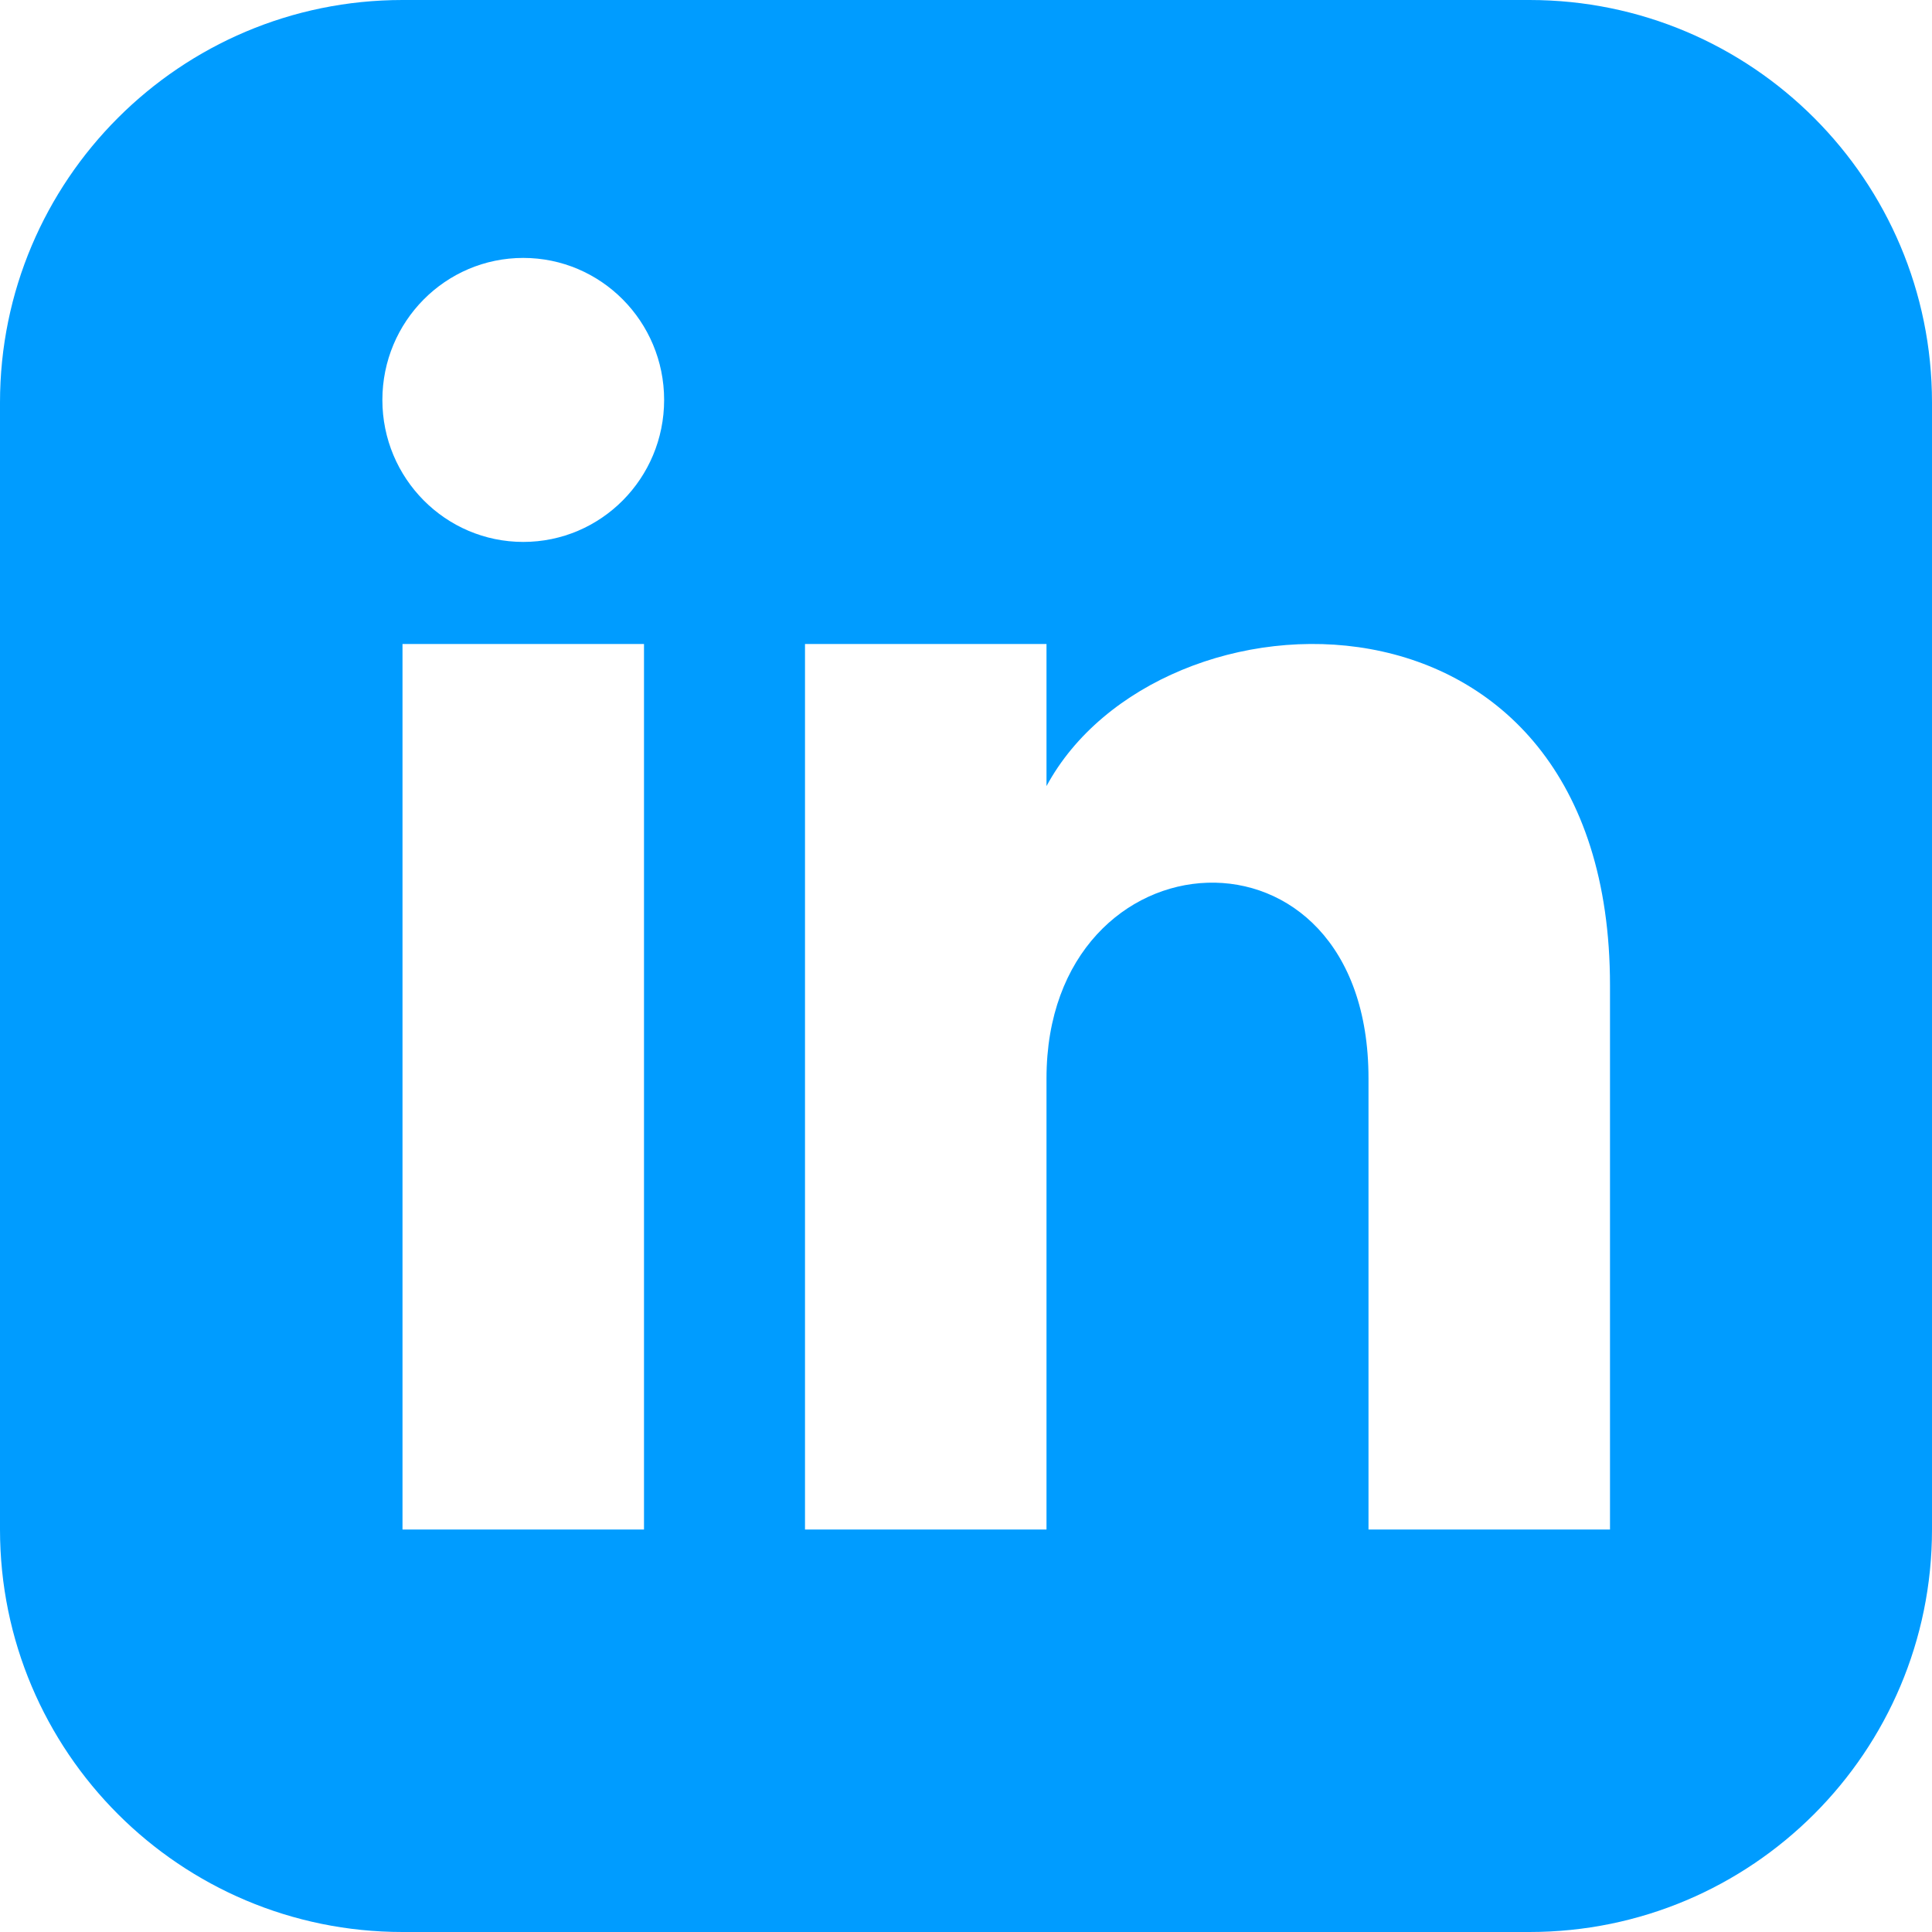<?xml version="1.0" encoding="UTF-8"?> <svg xmlns="http://www.w3.org/2000/svg" width="300" height="300" viewBox="0 0 300 300" fill="none"><g clip-path="url(#clip0_756_9)"><path d="M237.5 0H62.5C27.988 0 0 27.988 0 62.5V237.5C0 272.012 27.988 300 62.5 300H237.5C272.025 300 300 272.012 300 237.5V62.5C300 27.988 272.025 0 237.5 0ZM100 237.5H62.5V100H100V237.5ZM81.25 84.15C69.175 84.15 59.375 74.275 59.375 62.1C59.375 49.925 69.175 40.05 81.25 40.05C93.325 40.05 103.125 49.925 103.125 62.1C103.125 74.275 93.338 84.15 81.25 84.15ZM250 237.5H212.5V167.45C212.5 125.35 162.5 128.537 162.5 167.45V237.5H125V100H162.5V122.063C179.95 89.737 250 87.35 250 153.013V237.5Z" fill="#009CFF"></path></g><defs><clipPath id="clip0_756_9"><rect width="300" height="300" fill="white"></rect></clipPath></defs></svg> 